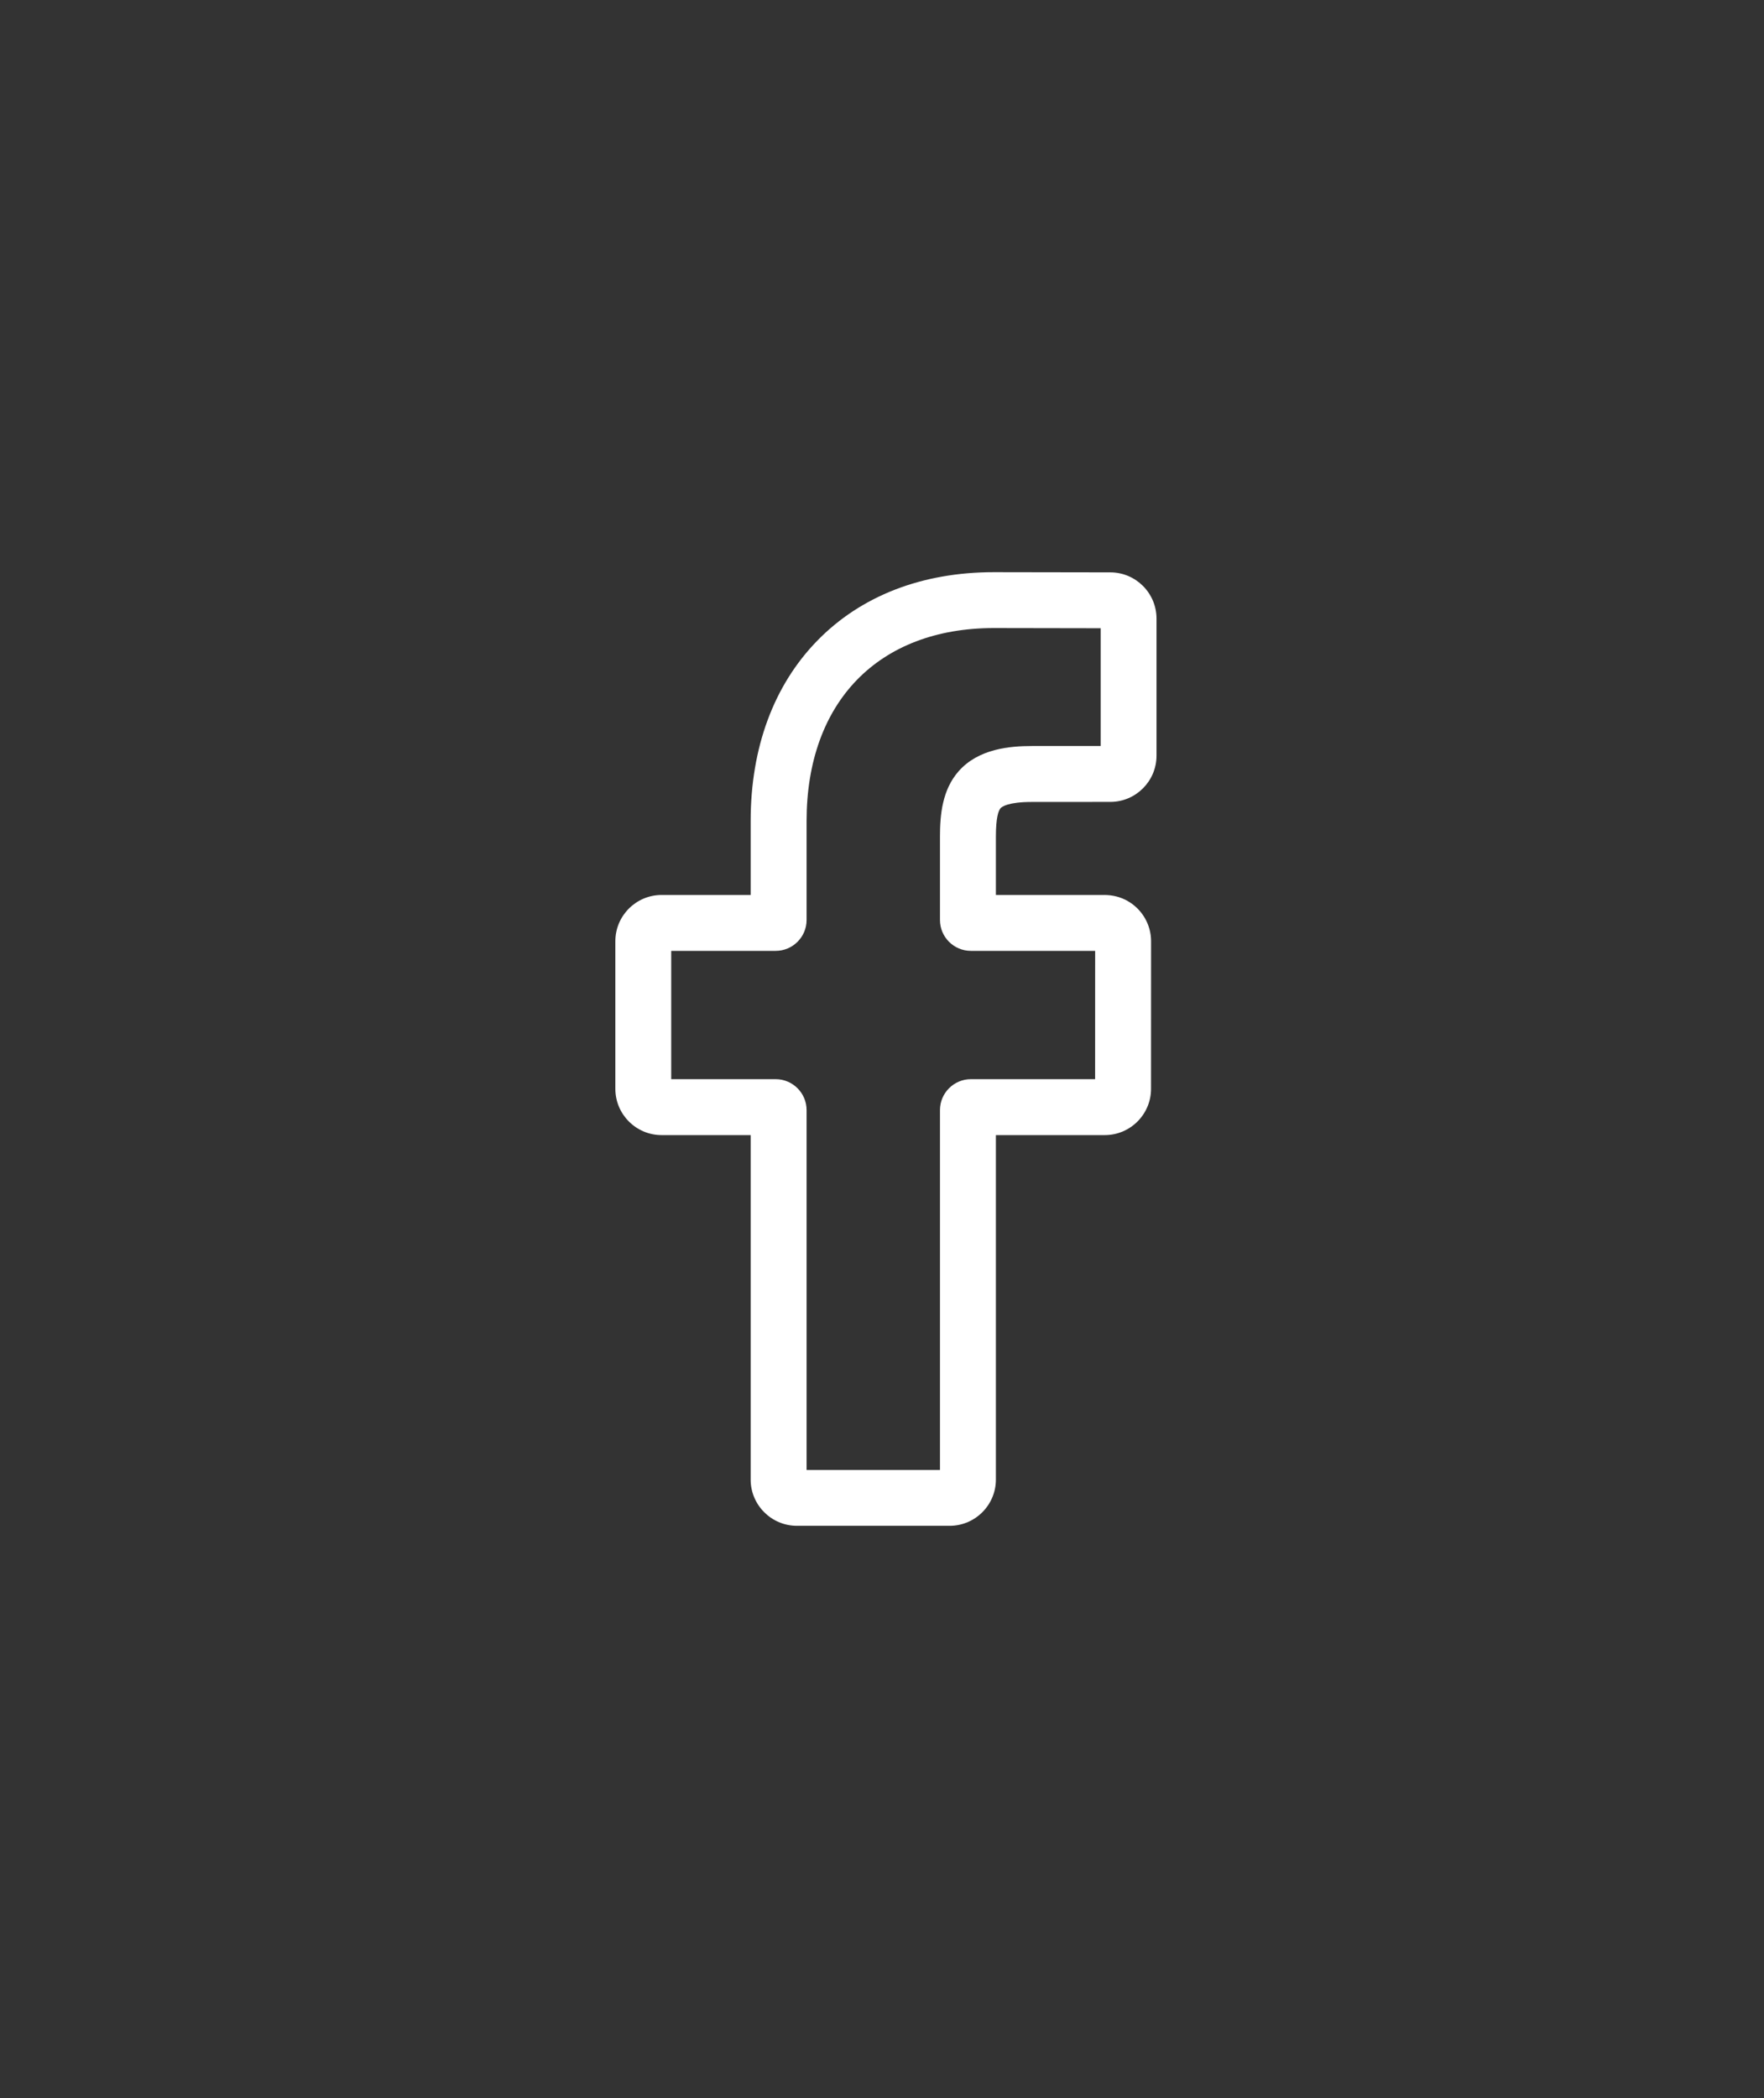 <svg width="37" height="44" viewBox="0 0 37 44" fill="none" xmlns="http://www.w3.org/2000/svg">
<rect x="0" y="0" width="37" height="44" fill="#333333" stroke="none"/>
<path d="M19.919 32H16.716C16.181 32 15.745 31.565 15.745 31.03V23.806H13.877C13.342 23.806 12.907 23.37 12.907 22.836V19.74C12.907 19.205 13.342 18.77 13.877 18.77H15.745V17.22C15.745 15.683 16.228 14.375 17.141 13.438C18.058 12.497 19.34 12 20.847 12L23.29 12.004C23.824 12.005 24.258 12.44 24.258 12.974V15.848C24.258 16.383 23.823 16.818 23.288 16.818L21.644 16.819C21.142 16.819 21.015 16.92 20.987 16.95C20.942 17.002 20.889 17.146 20.889 17.545V18.77H23.165C23.336 18.77 23.502 18.812 23.645 18.892C23.953 19.064 24.144 19.389 24.144 19.74L24.143 22.836C24.143 23.37 23.708 23.806 23.173 23.806H20.889V31.03C20.889 31.565 20.453 32 19.919 32ZM16.918 30.828H19.716V23.281C19.716 22.924 20.007 22.633 20.364 22.633H22.97L22.971 19.942H20.364C20.007 19.942 19.716 19.652 19.716 19.295V17.545C19.716 17.087 19.763 16.566 20.108 16.174C20.526 15.701 21.185 15.646 21.644 15.646L23.086 15.646V13.176L20.846 13.172C18.424 13.172 16.918 14.723 16.918 17.22V19.295C16.918 19.652 16.627 19.942 16.27 19.942H14.079V22.633H16.27C16.627 22.633 16.918 22.924 16.918 23.281V30.828Z" fill="white"/>
</svg>
